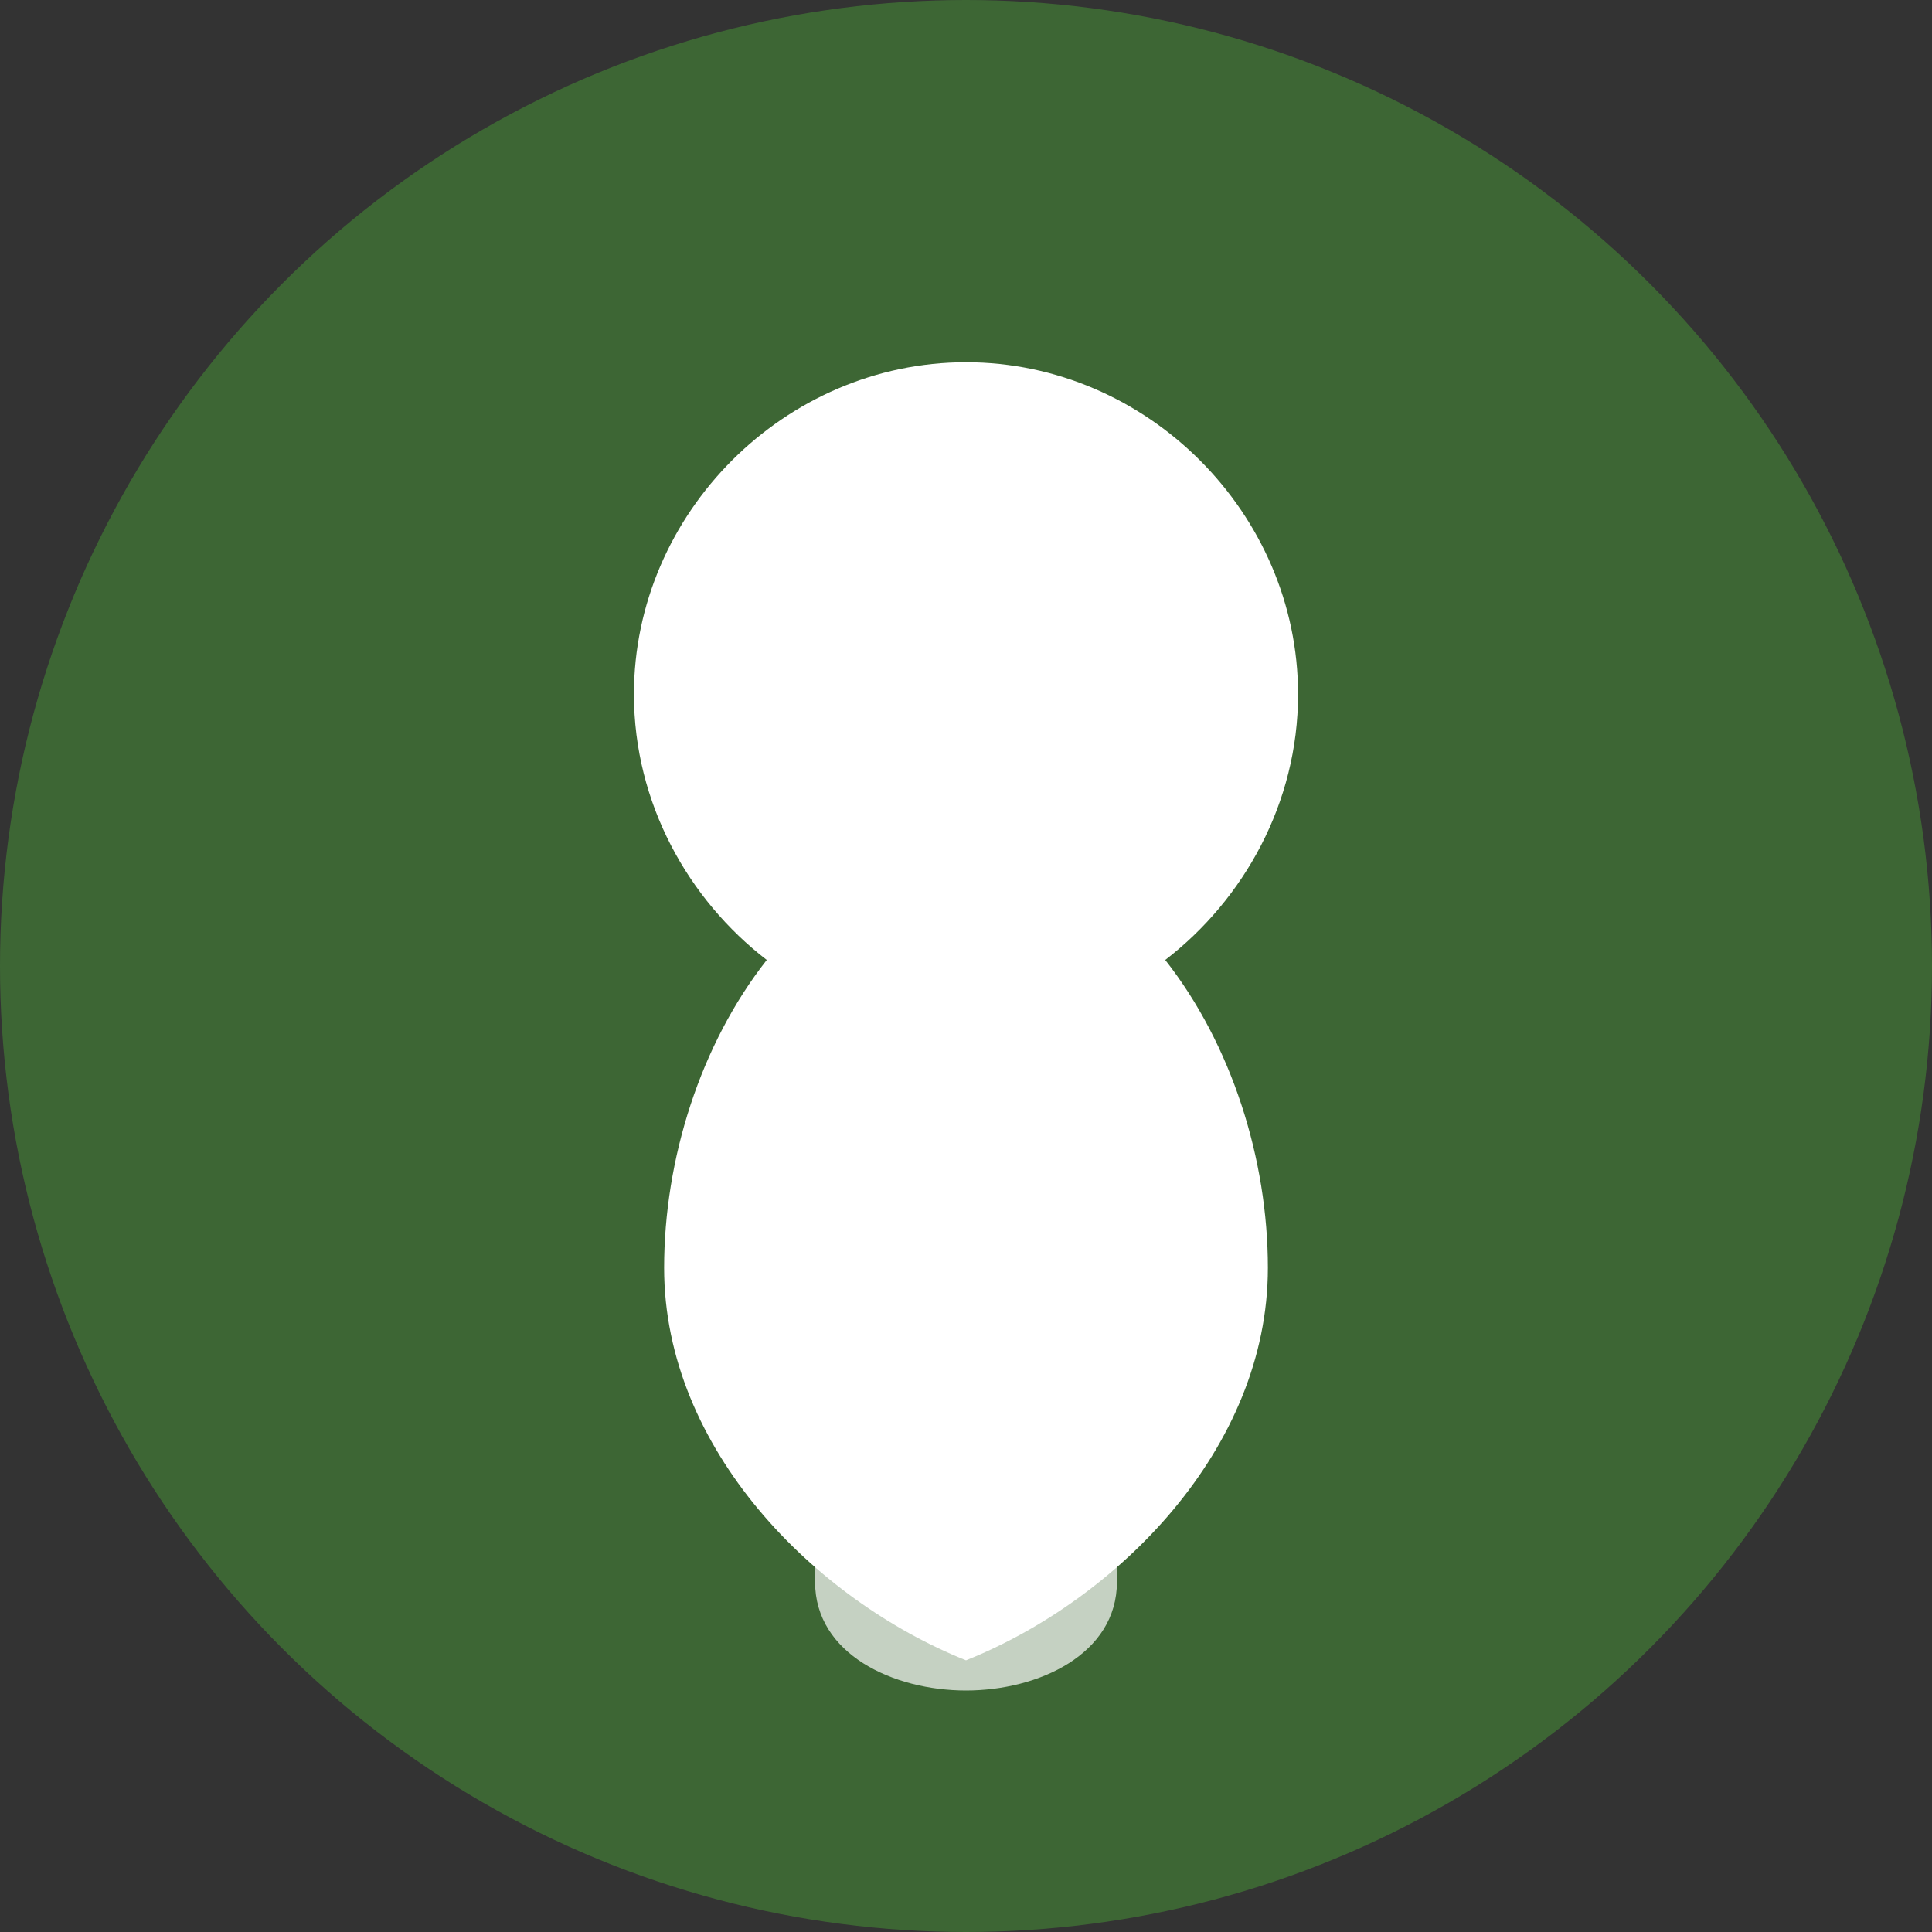 <svg xmlns="http://www.w3.org/2000/svg" viewBox="0 0 32 32">
  <rect x="0" y="0" width="32" height="32" fill="#333333" stroke="none"/>
  <circle cx="16" cy="16" r="16" fill="#3d6634"/>
  <path d="M16 6C13 6 10.5 8.5 10.5 11.5c0 1.8 0.9 3.4 2.2 4.4C11.6 17.3 11 19.2 11 21c0 3 2.5 5.5 5 6.5 2.5-1 5-3.5 5-6.5 0-1.8-0.6-3.7-1.7-5.1 1.3-1 2.2-2.6 2.2-4.4C21.5 8.5 19 6 16 6z" fill="#ffffff"/>
  <path d="M16 28c-1.2 0-2.5-0.6-2.5-1.8V24h5v2.2c0 1.2-1.3 1.8-2.5 1.8z" fill="#ffffff" opacity="0.7"/>
</svg>
